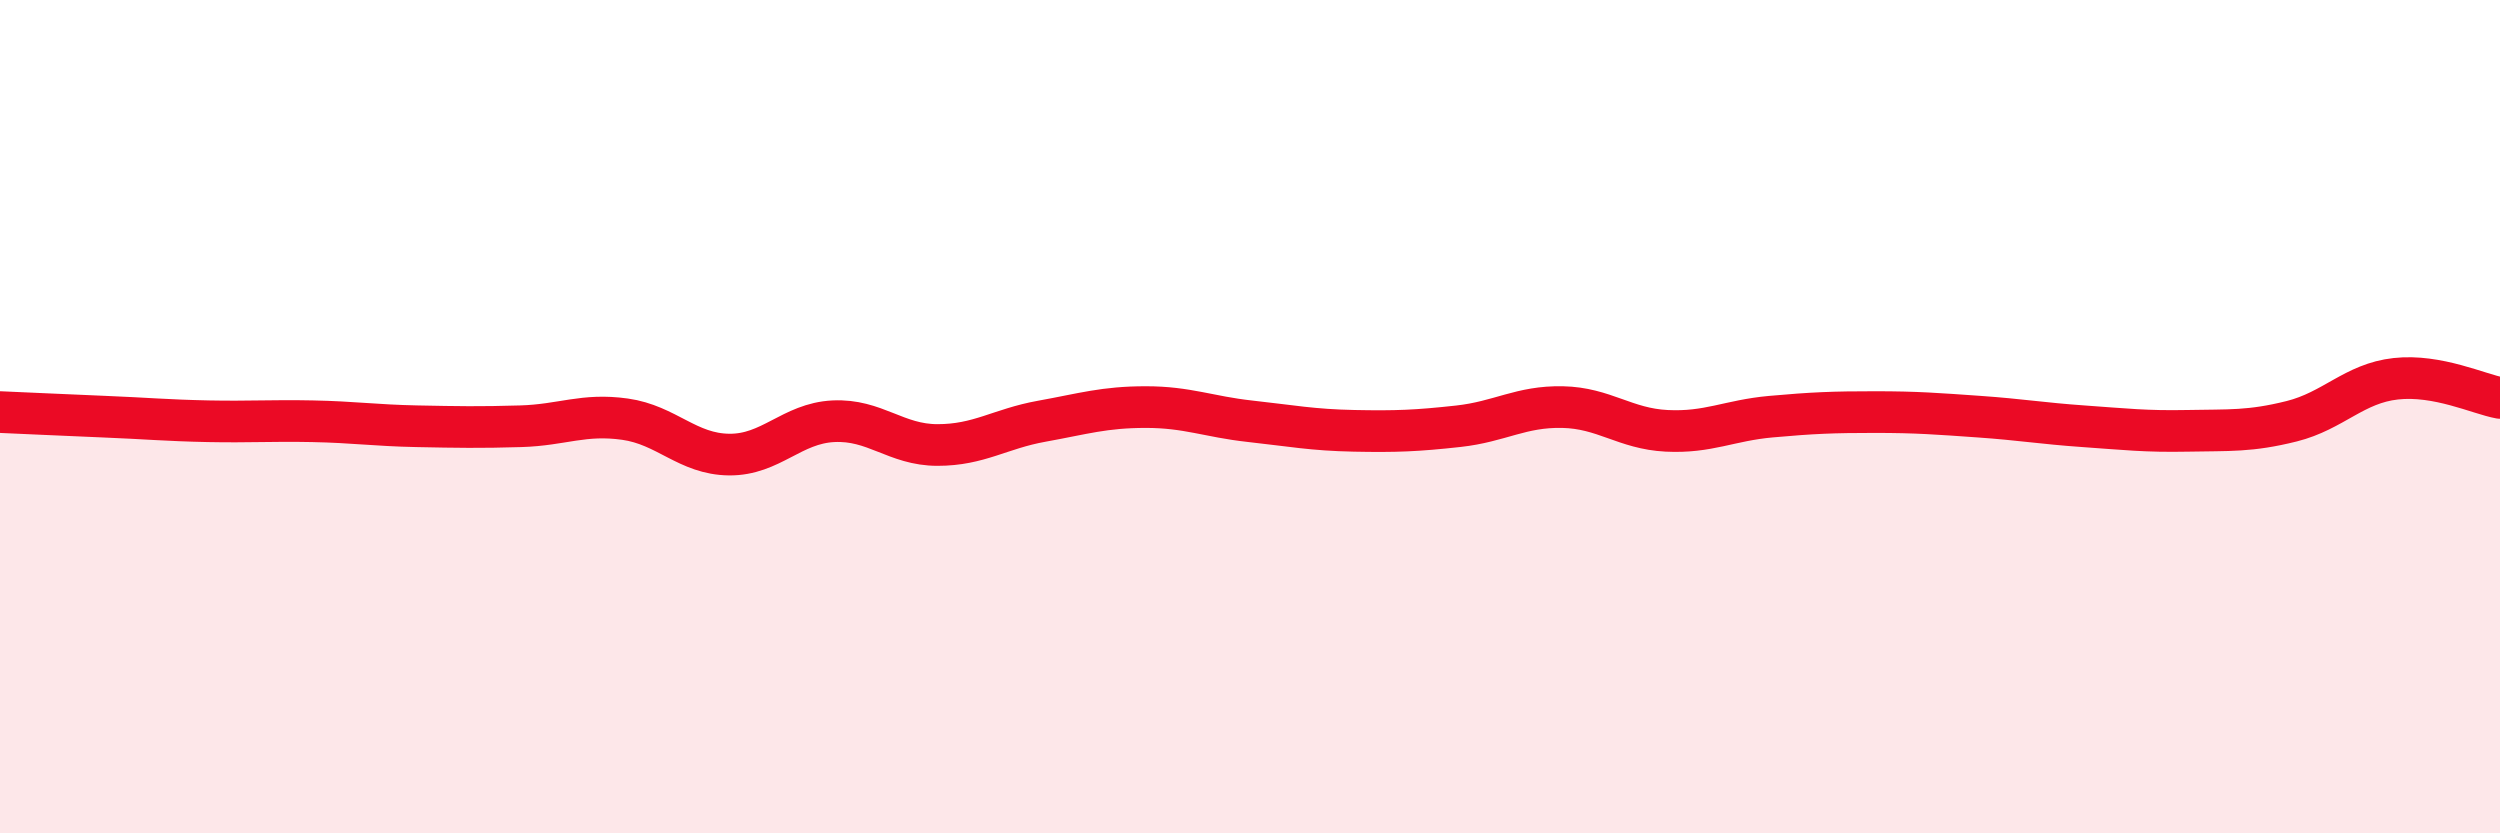 
    <svg width="60" height="20" viewBox="0 0 60 20" xmlns="http://www.w3.org/2000/svg">
      <path
        d="M 0,9.89 C 0.5,9.91 1.5,9.96 2.5,10 C 3.5,10.04 4,10.09 5,10.11 C 6,10.13 6.5,10.09 7.5,10.11 C 8.5,10.13 9,10.21 10,10.23 C 11,10.25 11.5,10.26 12.5,10.23 C 13.5,10.2 14,9.92 15,10.06 C 16,10.2 16.5,10.9 17.5,10.91 C 18.5,10.92 19,10.16 20,10.11 C 21,10.06 21.5,10.68 22.5,10.68 C 23.5,10.68 24,10.29 25,10.11 C 26,9.93 26.5,9.77 27.5,9.77 C 28.5,9.77 29,10 30,10.11 C 31,10.22 31.5,10.32 32.5,10.34 C 33.5,10.36 34,10.34 35,10.23 C 36,10.12 36.5,9.75 37.5,9.77 C 38.5,9.79 39,10.29 40,10.34 C 41,10.39 41.5,10.09 42.5,10 C 43.5,9.91 44,9.89 45,9.89 C 46,9.89 46.5,9.93 47.5,10 C 48.5,10.07 49,10.16 50,10.23 C 51,10.3 51.5,10.36 52.5,10.34 C 53.5,10.32 54,10.36 55,10.11 C 56,9.86 56.5,9.2 57.5,9.09 C 58.5,8.98 59.5,9.46 60,9.55L60 20L0 20Z"
        fill="#EB0A25"
        opacity="0.1"
        stroke-linecap="round"
        stroke-linejoin="round"
      />
      <path
        d="M 0,9.89 C 0.5,9.91 1.5,9.96 2.5,10 C 3.5,10.04 4,10.09 5,10.11 C 6,10.13 6.5,10.09 7.5,10.11 C 8.5,10.13 9,10.21 10,10.23 C 11,10.25 11.5,10.26 12.5,10.23 C 13.5,10.2 14,9.92 15,10.06 C 16,10.2 16.5,10.9 17.5,10.91 C 18.5,10.92 19,10.16 20,10.11 C 21,10.06 21.5,10.68 22.5,10.68 C 23.5,10.68 24,10.29 25,10.11 C 26,9.93 26.5,9.77 27.5,9.77 C 28.5,9.77 29,10 30,10.11 C 31,10.22 31.5,10.32 32.5,10.34 C 33.5,10.36 34,10.34 35,10.23 C 36,10.12 36.5,9.75 37.5,9.77 C 38.5,9.79 39,10.29 40,10.34 C 41,10.39 41.5,10.09 42.5,10 C 43.5,9.91 44,9.89 45,9.89 C 46,9.89 46.5,9.93 47.5,10 C 48.5,10.07 49,10.16 50,10.23 C 51,10.3 51.5,10.36 52.5,10.34 C 53.5,10.32 54,10.36 55,10.11 C 56,9.86 56.5,9.2 57.5,9.09 C 58.5,8.98 59.5,9.46 60,9.55"
        stroke="#EB0A25"
        stroke-width="1"
        fill="none"
        stroke-linecap="round"
        stroke-linejoin="round"
      />
    </svg>
  